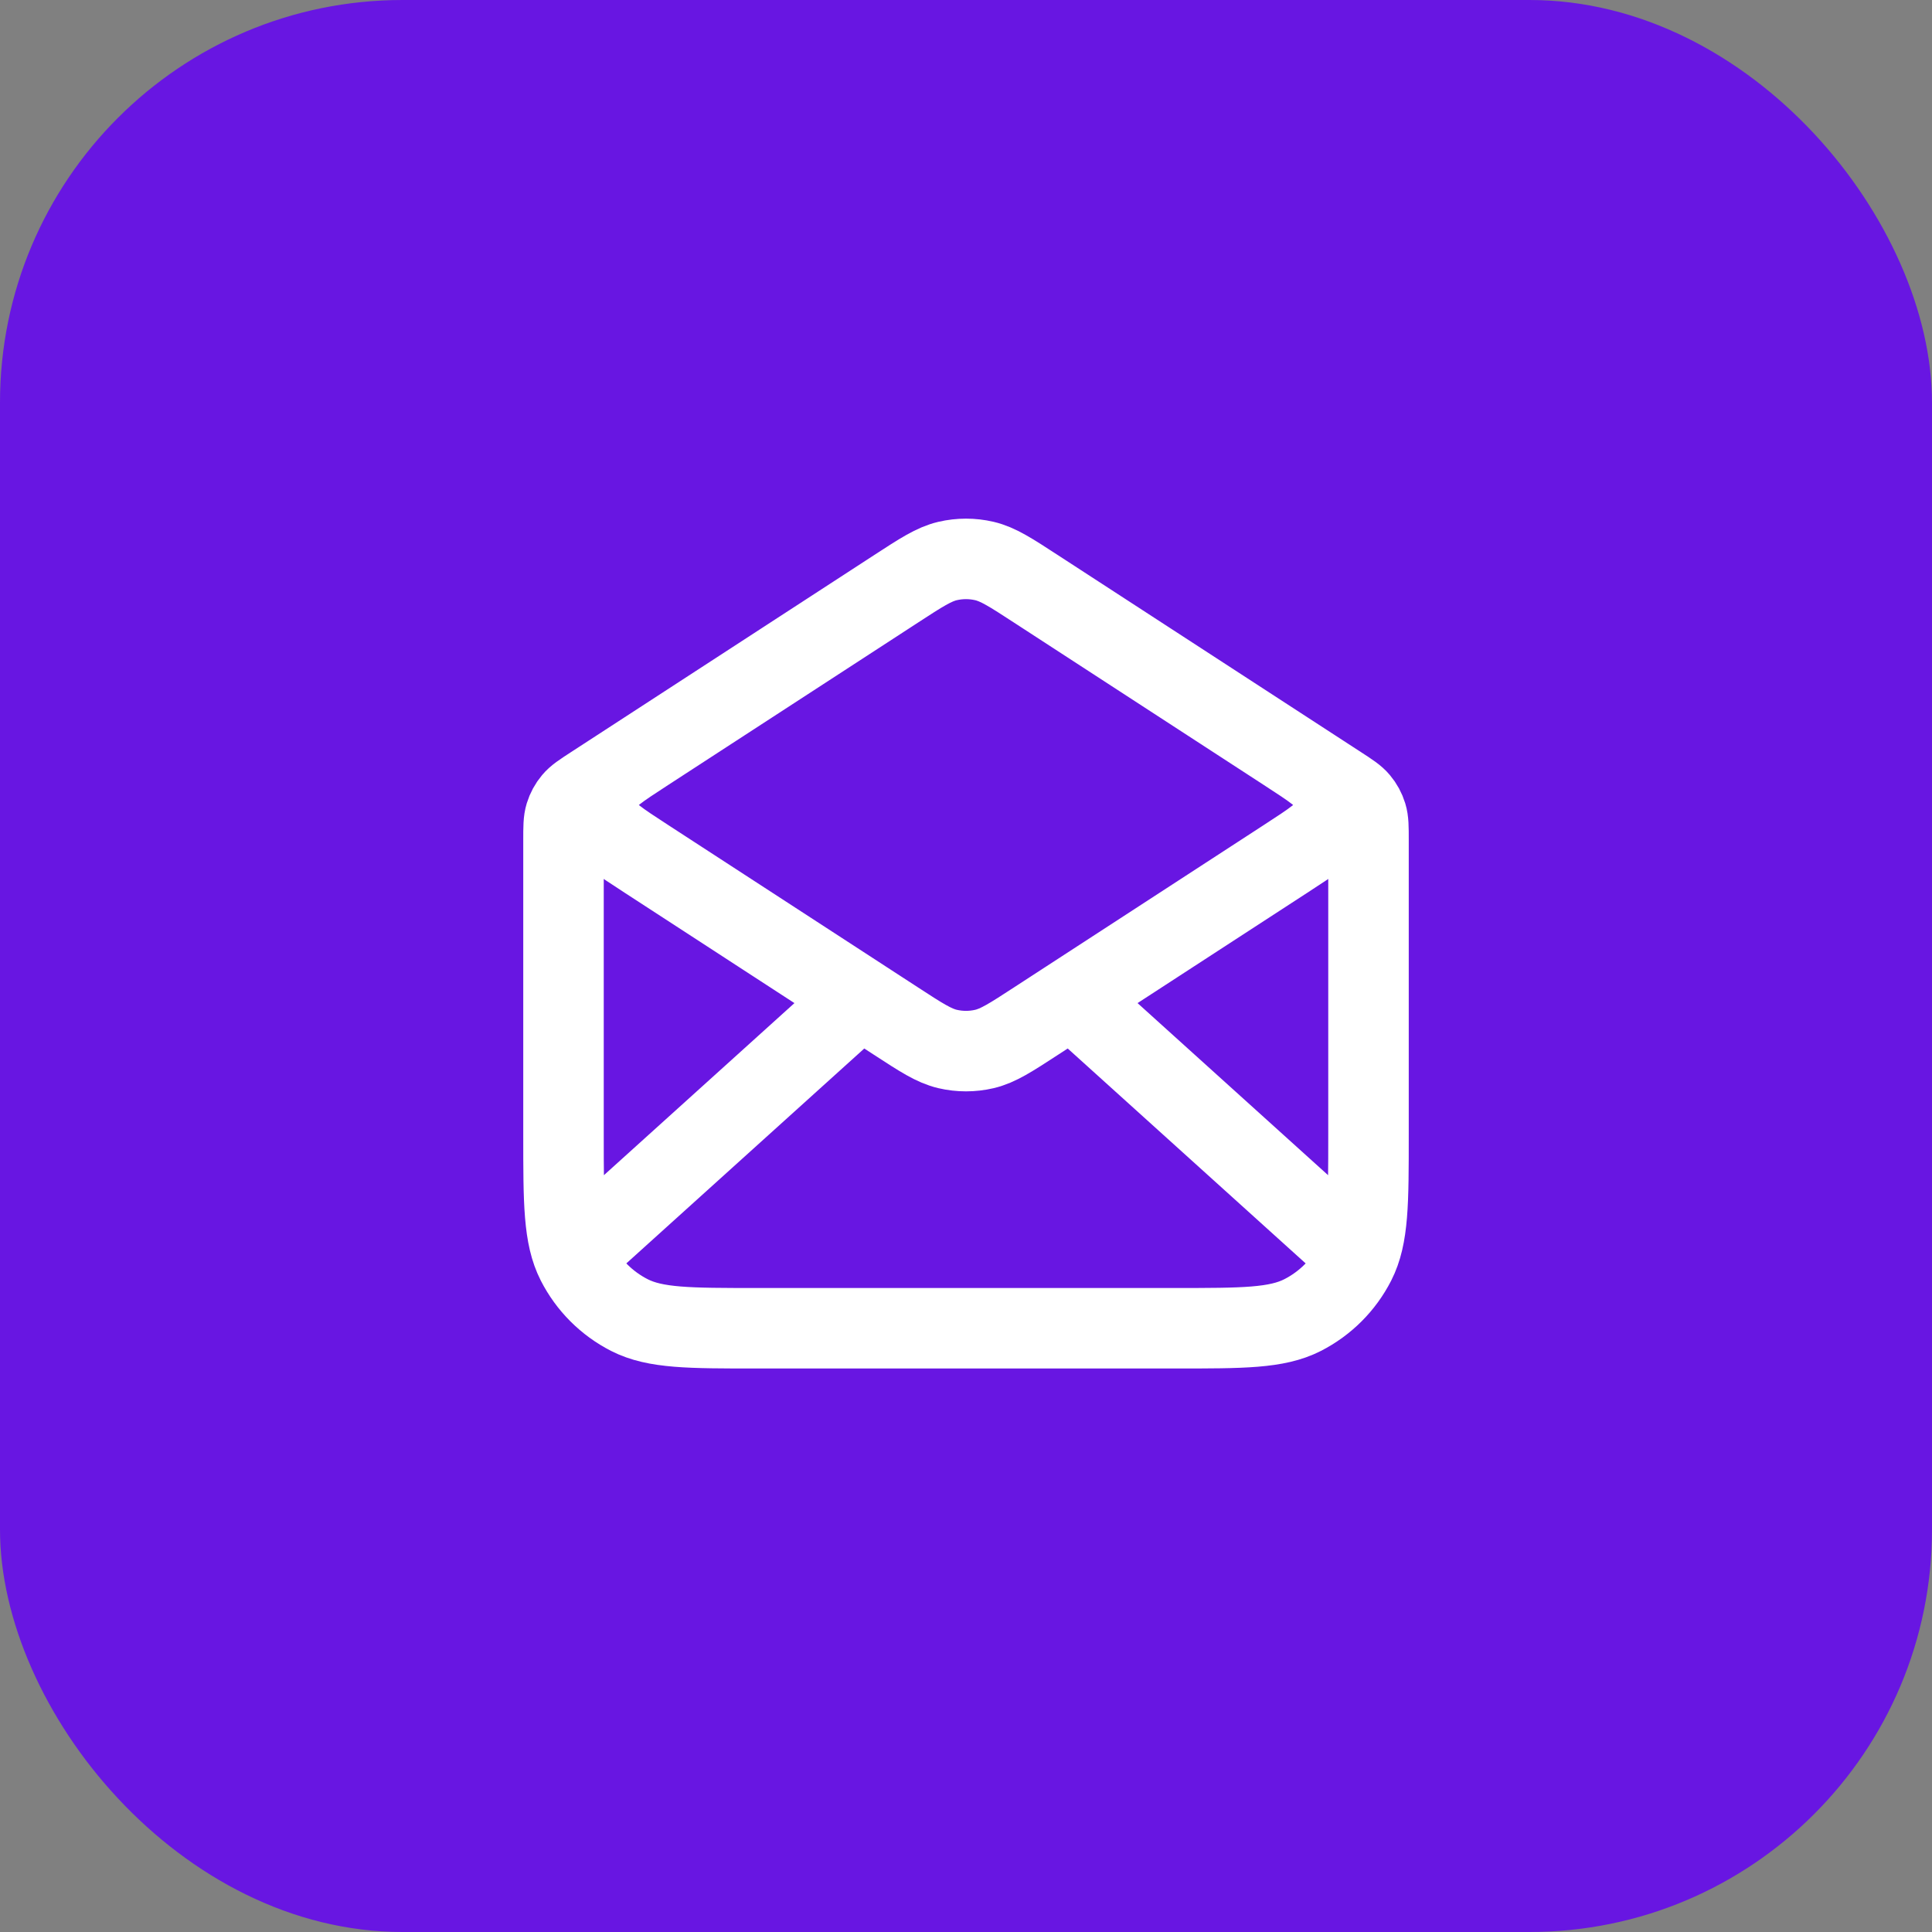 <svg width="48" height="48" viewBox="0 0 48 48" fill="none" xmlns="http://www.w3.org/2000/svg">
<rect x="0" y="0" width="48" height="48" fill="#808080" stroke="none"/>
<rect width="48" height="48" rx="10" fill="#6816E2"/>
<path d="M25.744 14.634L33.272 19.527C33.538 19.7 33.671 19.786 33.767 19.901C33.853 20.003 33.917 20.122 33.956 20.249C34 20.392 34 20.551 34 20.868V28.2C34 29.88 34 30.72 33.673 31.362C33.385 31.927 32.926 32.385 32.362 32.673C31.72 33 30.88 33 29.2 33H18.8C17.12 33 16.28 33 15.638 32.673C15.073 32.385 14.615 31.927 14.327 31.362C14 30.72 14 29.88 14 28.2V20.868C14 20.551 14 20.392 14.044 20.249C14.083 20.122 14.147 20.003 14.233 19.901C14.329 19.786 14.462 19.7 14.728 19.527L22.256 14.634M25.744 14.634C25.113 14.223 24.797 14.018 24.457 13.938C24.156 13.868 23.844 13.868 23.543 13.938C23.203 14.018 22.887 14.223 22.256 14.634M25.744 14.634L31.936 18.659C32.624 19.106 32.968 19.329 33.087 19.613C33.191 19.86 33.191 20.14 33.087 20.387C32.968 20.671 32.624 20.894 31.936 21.341L25.744 25.366C25.113 25.777 24.797 25.982 24.457 26.062C24.156 26.132 23.844 26.132 23.543 26.062C23.203 25.982 22.887 25.777 22.256 25.366L16.064 21.341C15.376 20.894 15.032 20.671 14.913 20.387C14.809 20.14 14.809 19.86 14.913 19.613C15.032 19.329 15.376 19.106 16.064 18.659L22.256 14.634M33.5 31L26.857 25M21.143 25L14.5 31" stroke="white" stroke-width="2" stroke-linecap="round" stroke-linejoin="round"/>
</svg>

